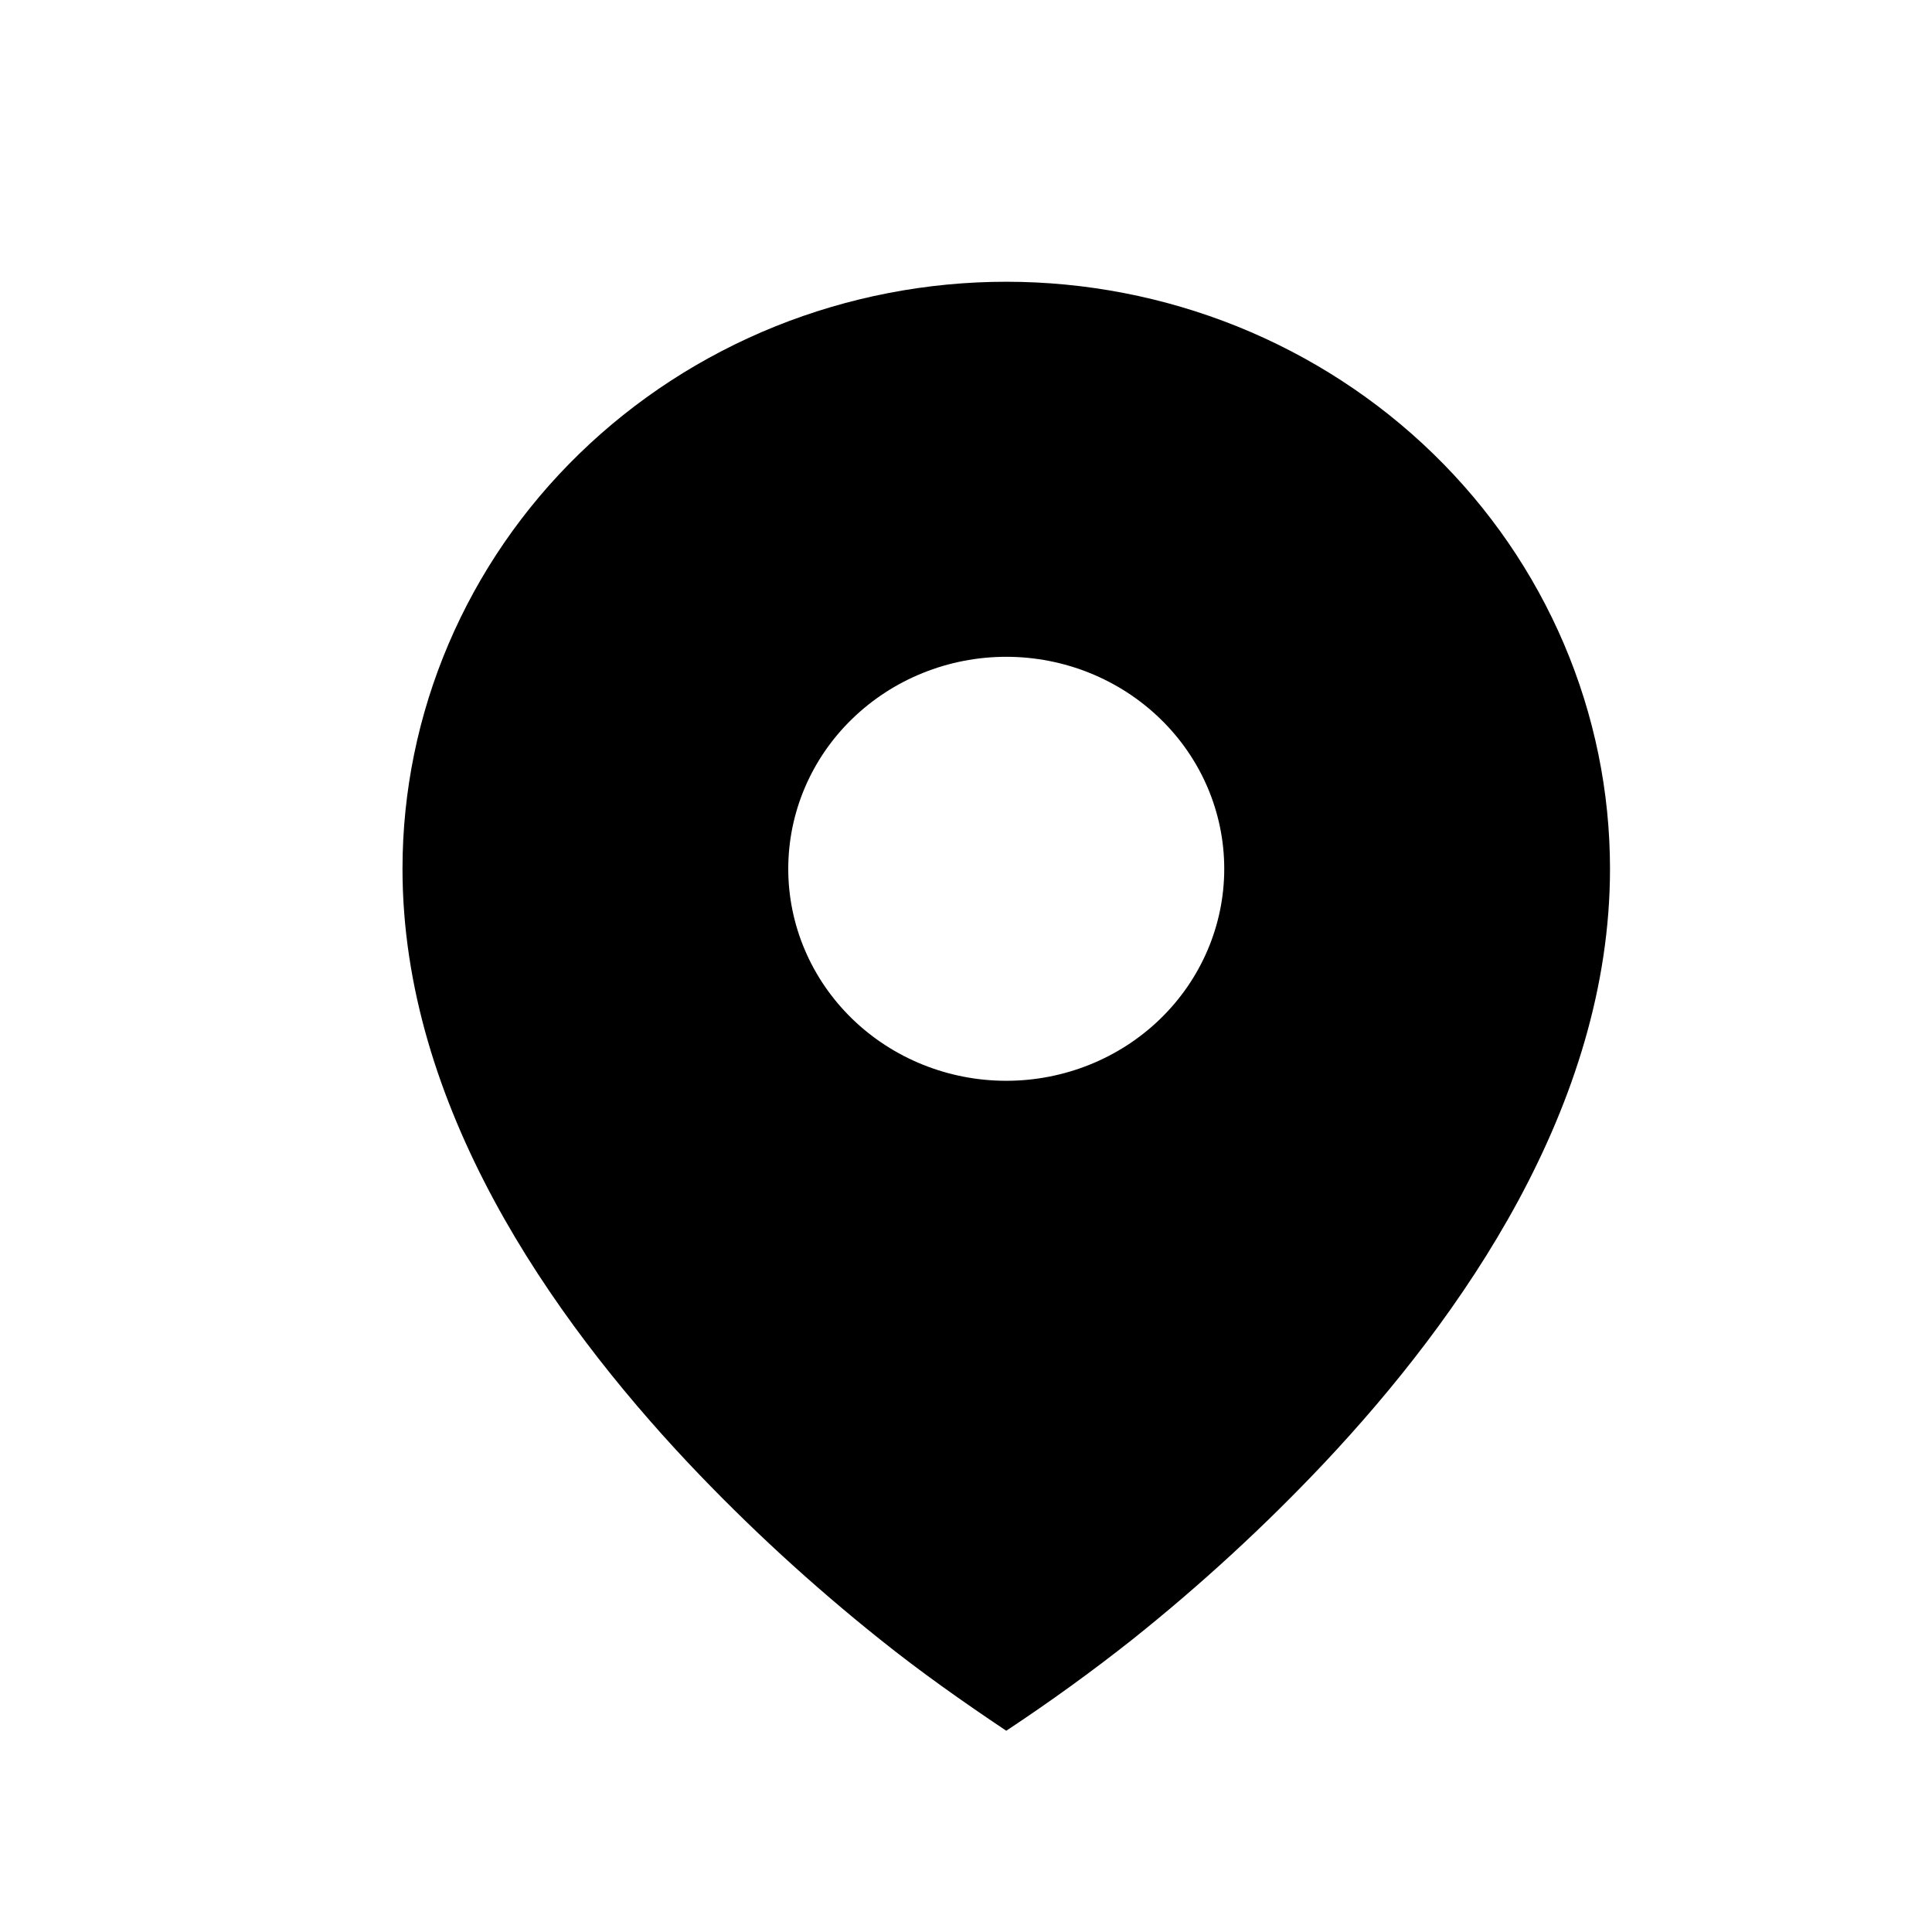 <svg width="24" height="24" viewBox="0 0 24 24" fill="none" xmlns="http://www.w3.org/2000/svg">
<path d="M10.929 20.363C11.434 20.768 11.961 21.139 12.5 21.5C13.04 21.143 13.564 20.764 14.071 20.363C14.915 19.689 15.71 18.958 16.448 18.176C18.152 16.365 20 13.74 20 10.793C20 9.835 19.806 8.887 19.429 8.002C19.052 7.117 18.5 6.313 17.803 5.636C17.107 4.959 16.28 4.422 15.37 4.055C14.46 3.689 13.485 3.5 12.5 3.5C11.515 3.5 10.54 3.689 9.63 4.055C8.72 4.422 7.893 4.959 7.197 5.636C6.5 6.313 5.948 7.117 5.571 8.002C5.194 8.887 5 9.835 5 10.793C5 13.74 6.848 16.364 8.552 18.176C9.291 18.959 10.085 19.689 10.929 20.363ZM12.5 13.426C11.782 13.426 11.093 13.149 10.585 12.655C10.077 12.161 9.792 11.491 9.792 10.793C9.792 10.094 10.077 9.424 10.585 8.931C11.093 8.437 11.782 8.159 12.5 8.159C13.218 8.159 13.907 8.437 14.415 8.931C14.923 9.424 15.208 10.094 15.208 10.793C15.208 11.491 14.923 12.161 14.415 12.655C13.907 13.149 13.218 13.426 12.5 13.426Z" fill="black"/>
</svg>

